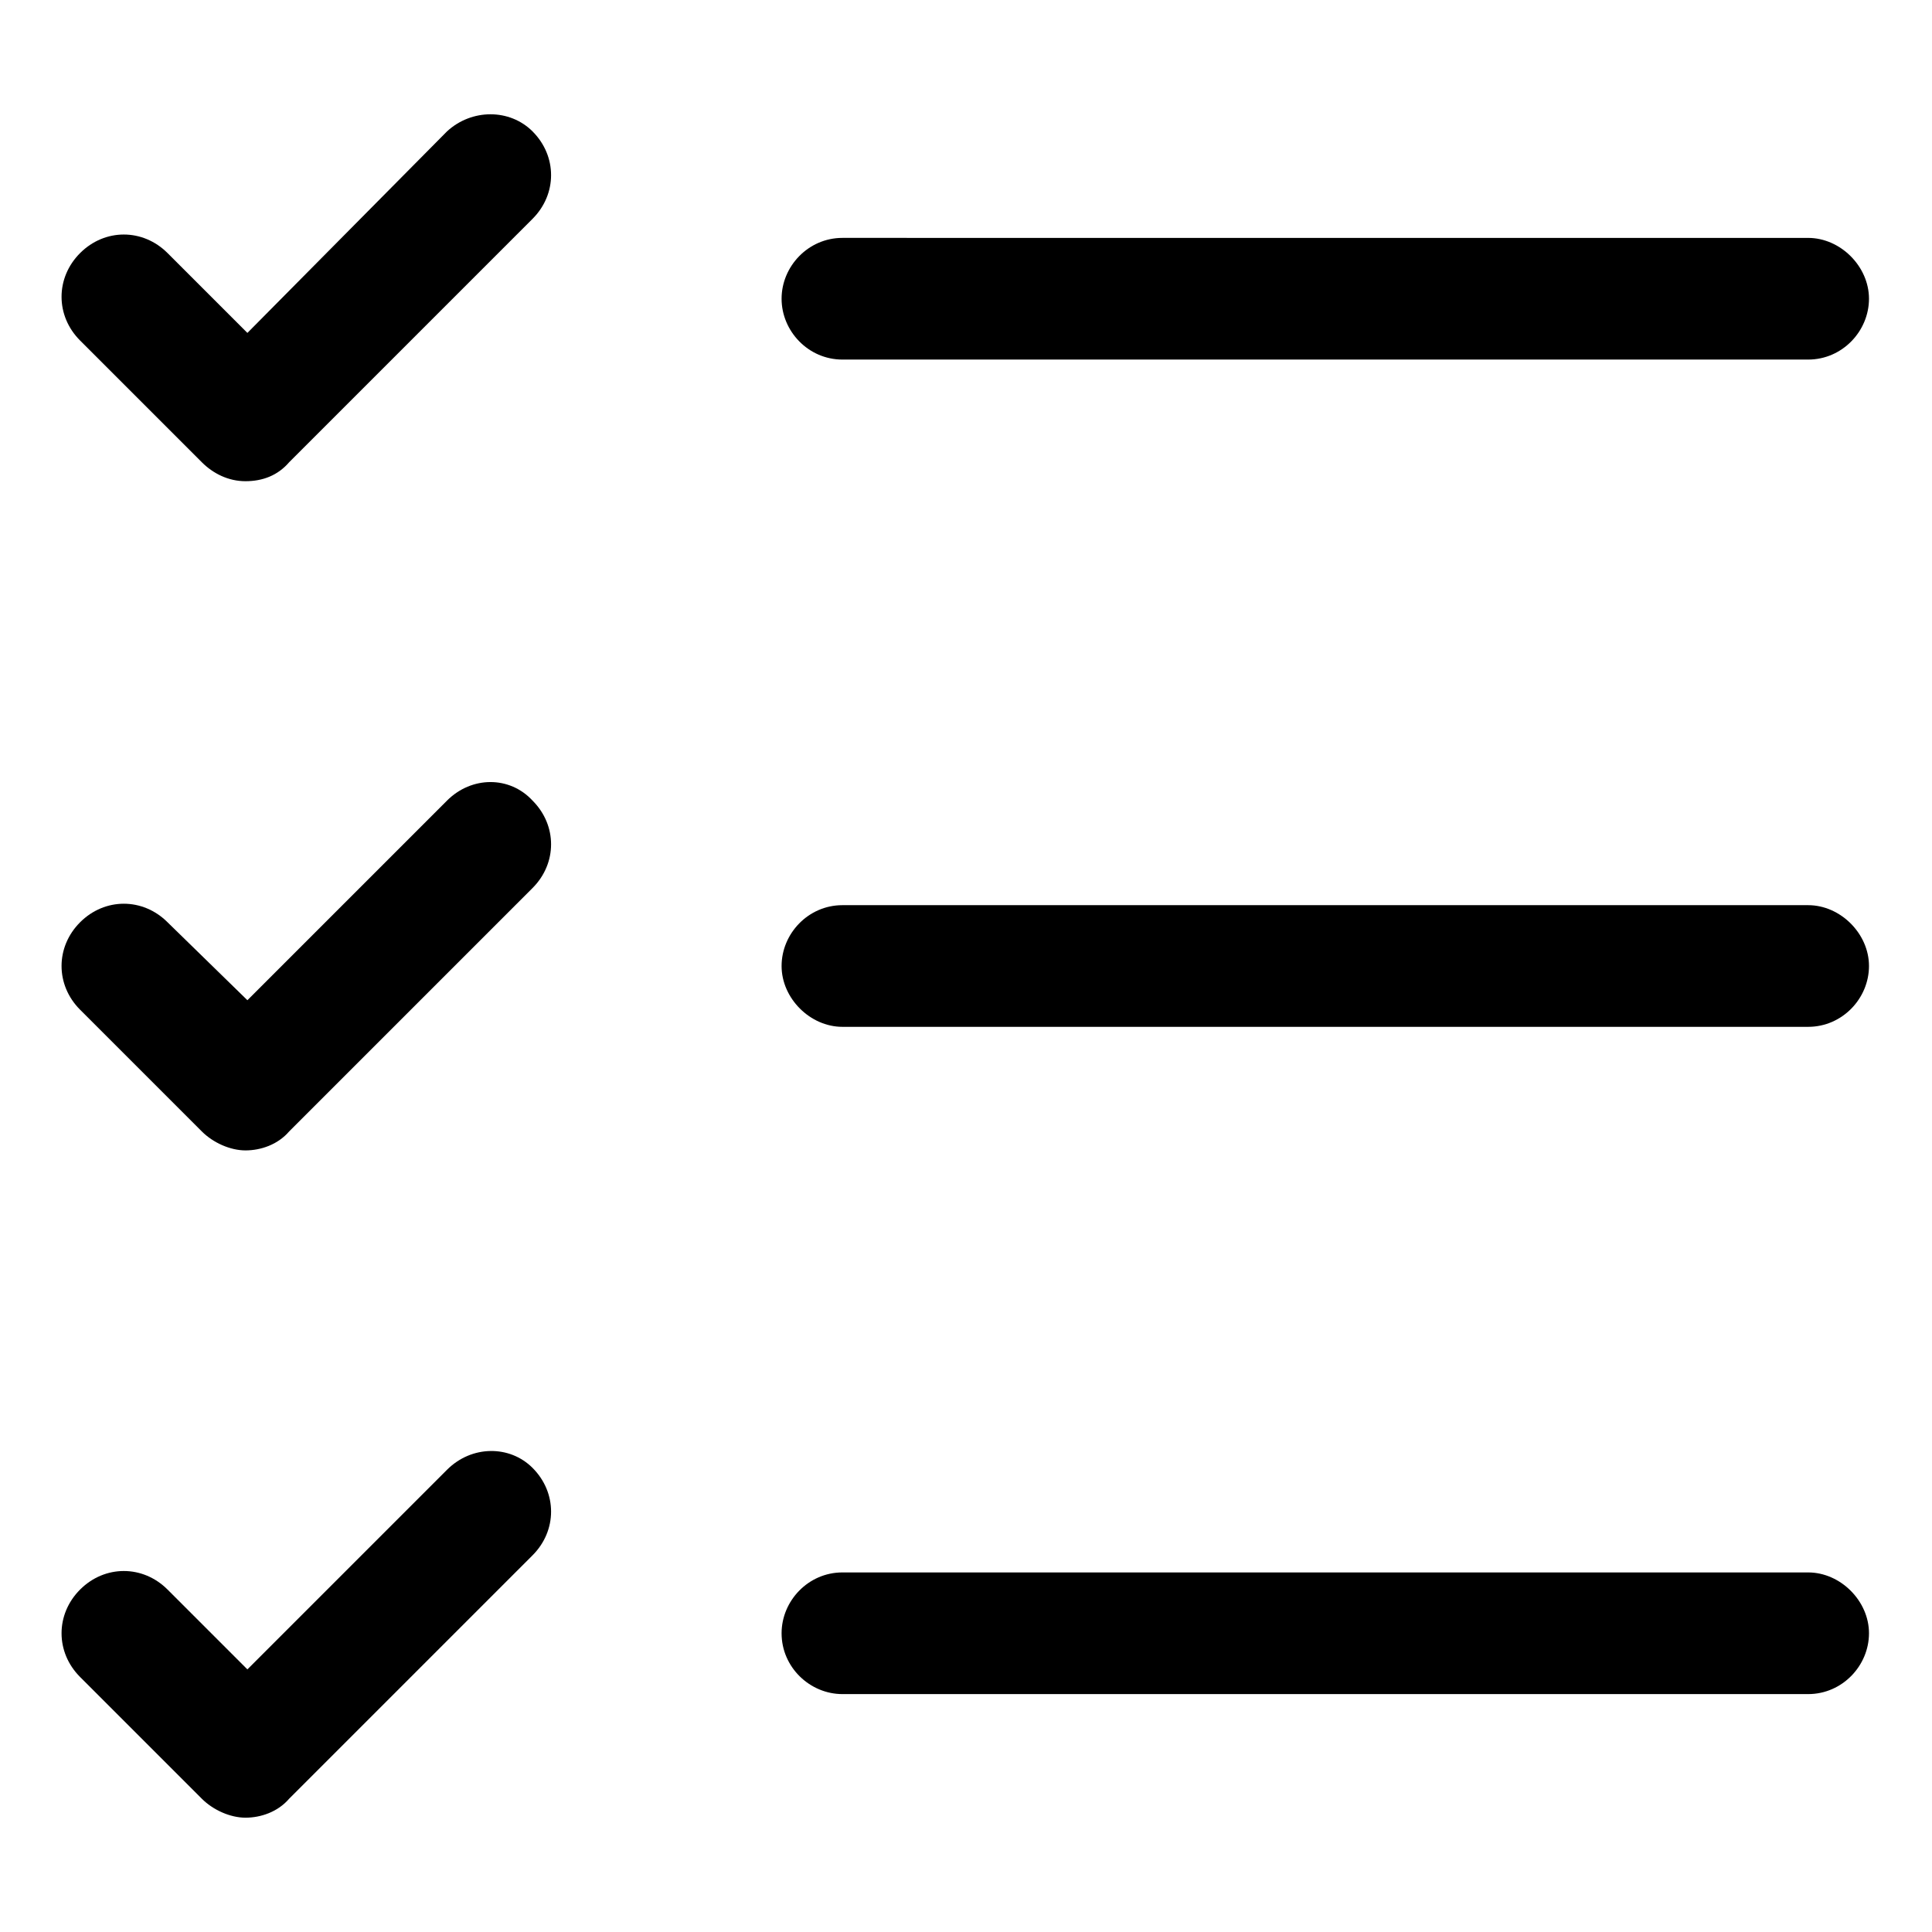 <?xml version="1.0" encoding="UTF-8"?>
<!-- Uploaded to: ICON Repo, www.svgrepo.com, Generator: ICON Repo Mixer Tools -->
<svg fill="#000000" width="800px" height="800px" version="1.1" viewBox="144 144 512 512" xmlns="http://www.w3.org/2000/svg">
 <g>
  <path d="m367.25 239.29h255.93c9.07 0 16.121-7.559 16.121-16.121 0-8.566-7.559-16.121-16.121-16.121l-255.93-0.004c-9.07 0-16.121 7.559-16.121 16.121 0 8.566 7.055 16.125 16.121 16.125z"/>
  <path d="m623.19 383.88h-255.94c-9.07 0-16.121 7.559-16.121 16.121 0 8.566 7.559 16.121 16.121 16.121h255.93c9.07 0 16.121-7.559 16.121-16.121 0.004-8.562-7.555-16.121-16.117-16.121z"/>
  <path d="m623.19 560.71h-255.94c-9.07 0-16.121 7.559-16.121 16.121 0 9.07 7.559 16.121 16.121 16.121h255.93c9.07 0 16.121-7.559 16.121-16.121 0.004-8.566-7.555-16.121-16.117-16.121z"/>
  <path d="m262.46 178.82-52.898 53.406-21.16-21.16c-6.551-6.551-16.625-6.551-23.176 0-6.551 6.551-6.551 16.625 0 23.176l32.242 32.242c3.023 3.023 7.055 5.039 11.586 5.039 4.535 0 8.566-1.512 11.586-5.039l64.488-64.488c6.551-6.551 6.551-16.625 0-23.176-6.039-6.043-16.117-6.043-22.668 0z"/>
  <path d="m262.46 356.17-52.898 52.898-21.16-20.656c-6.551-6.551-16.625-6.551-23.176 0-6.551 6.551-6.551 16.625 0 23.176l32.242 32.242c3.023 3.023 7.559 5.039 11.586 5.039 4.031 0 8.566-1.512 11.586-5.039l64.488-64.488c6.551-6.551 6.551-16.625 0-23.176-6.039-6.547-16.117-6.547-22.668 0.004z"/>
  <path d="m262.46 533.51-52.898 52.898-21.16-21.16c-6.551-6.551-16.625-6.551-23.176 0-6.551 6.551-6.551 16.625 0 23.176l32.242 32.242c3.023 3.023 7.559 5.039 11.586 5.039 4.031 0 8.566-1.512 11.586-5.039l64.488-64.488c6.551-6.551 6.551-16.625 0-23.176-6.039-6.043-16.117-6.043-22.668 0.508z"/>
 </g>
</svg>
